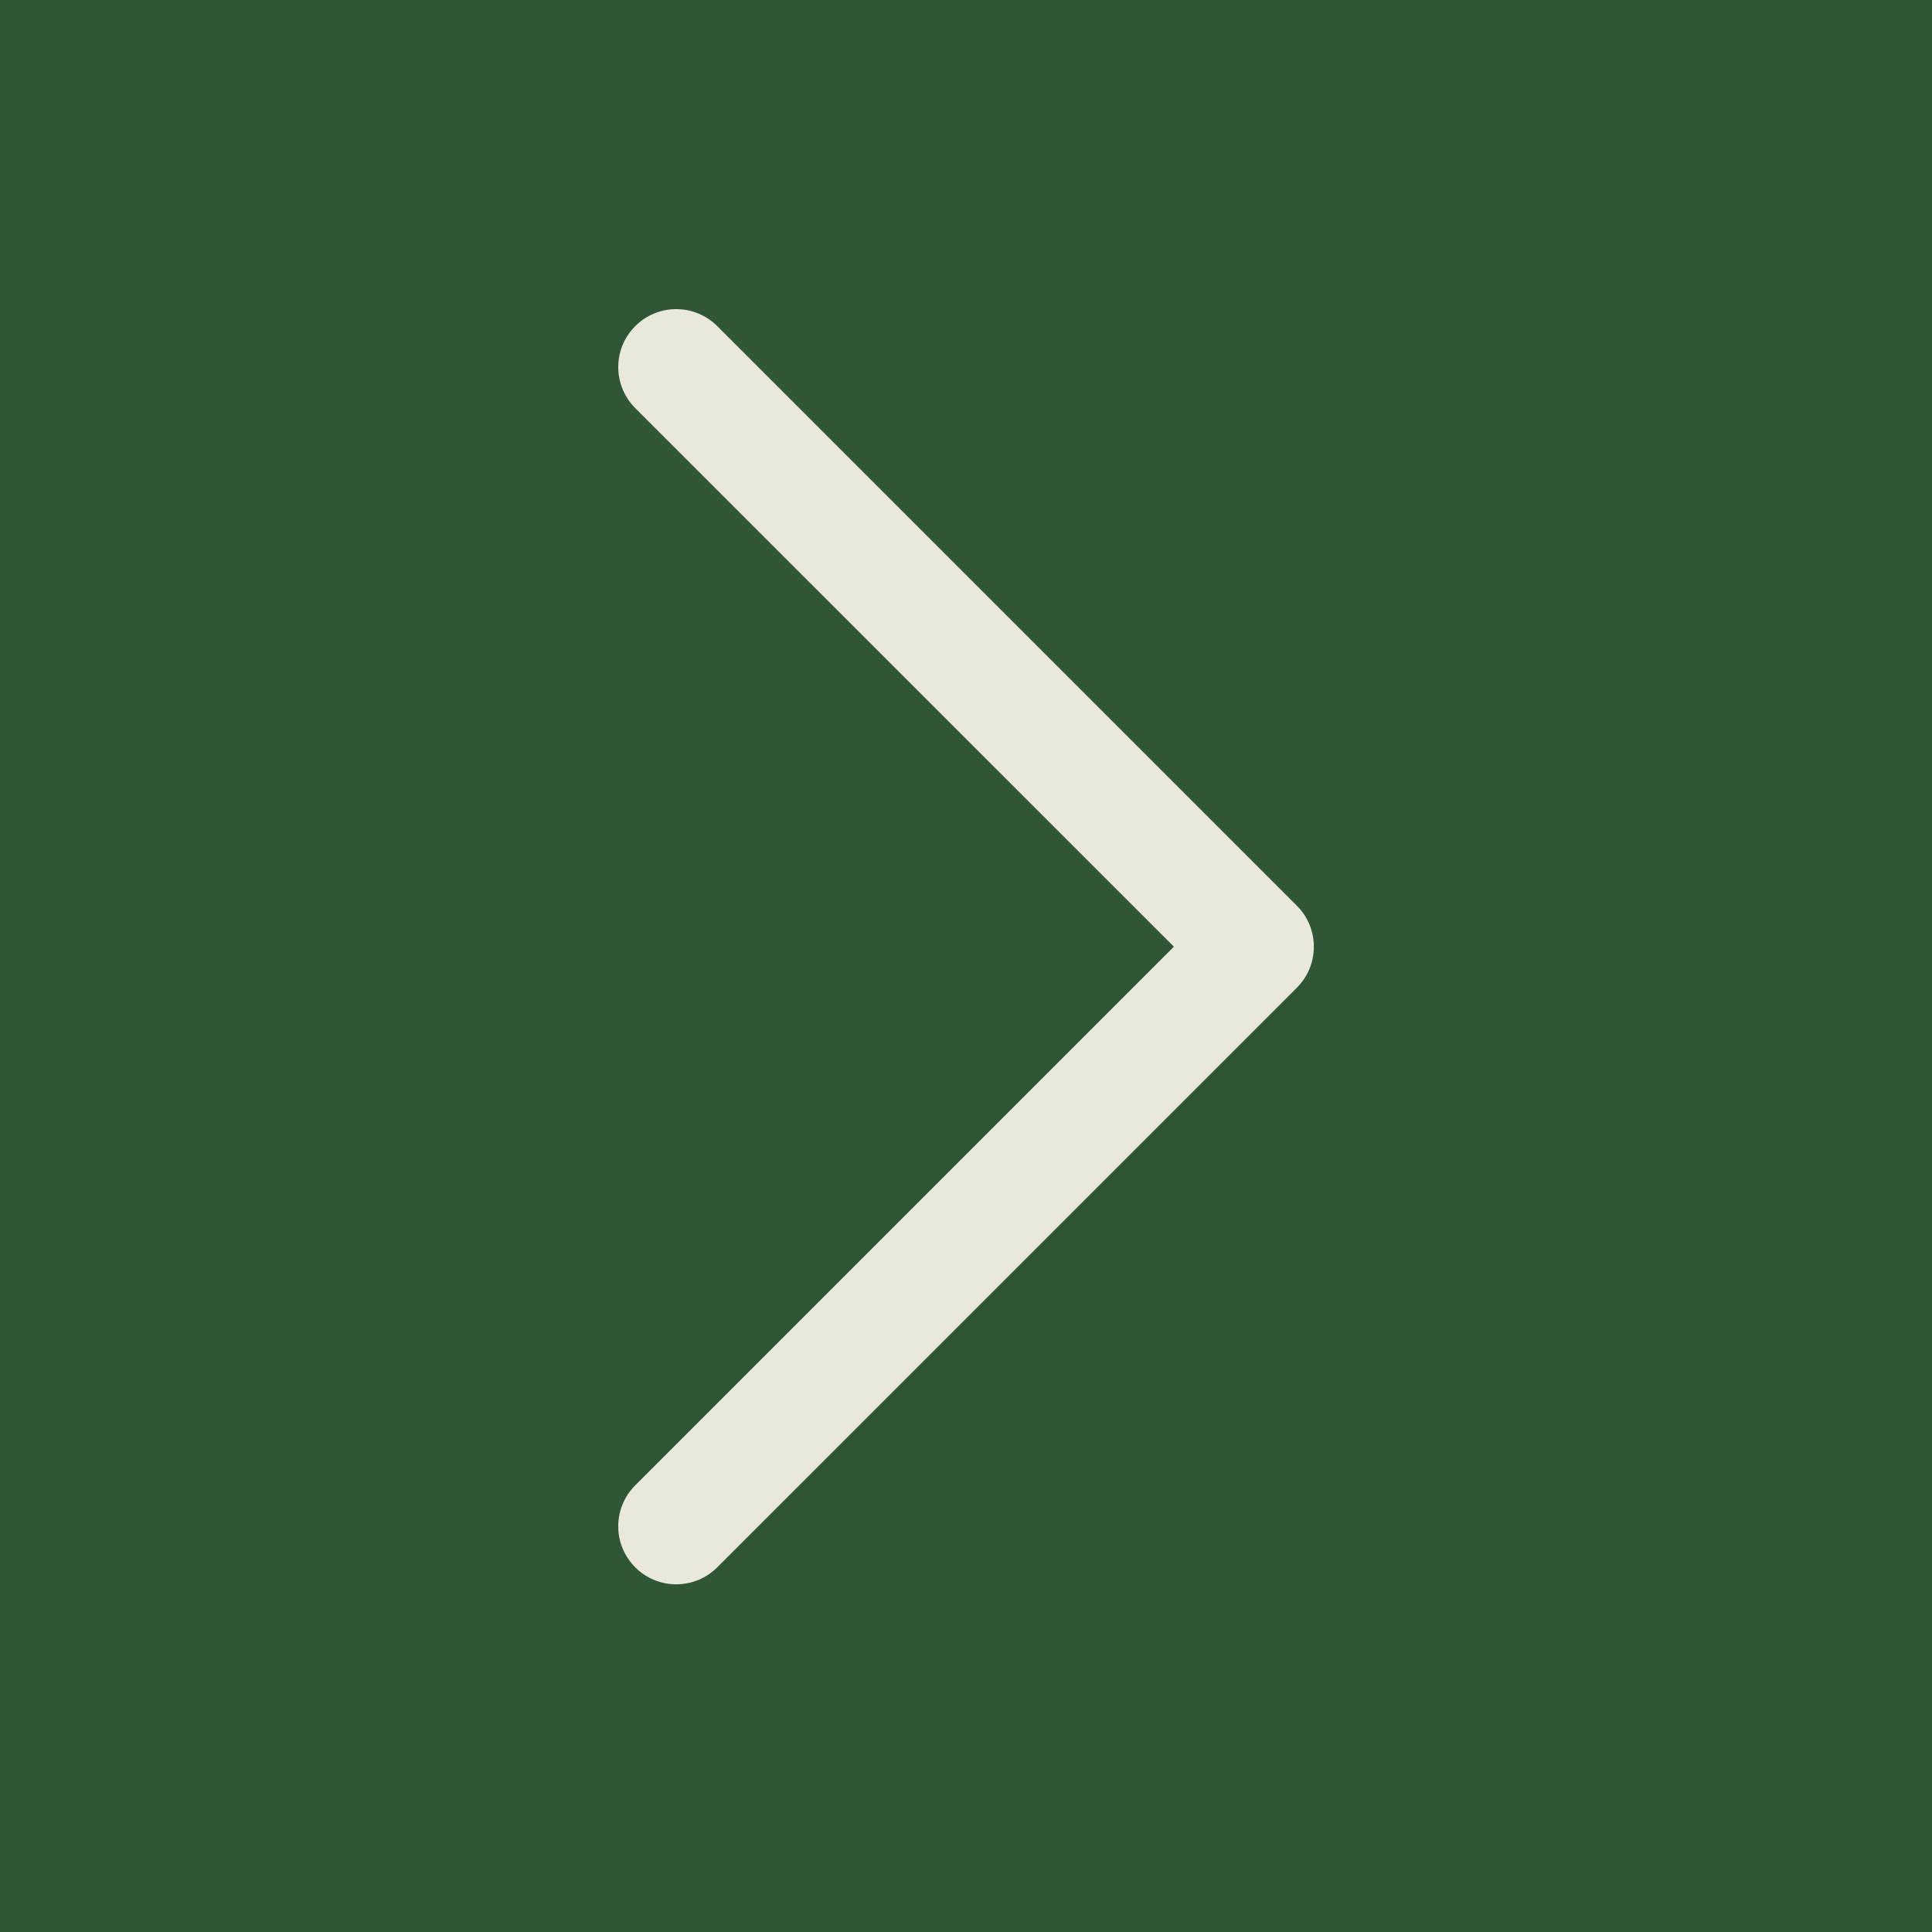 <svg xmlns="http://www.w3.org/2000/svg" width="25" height="25" viewBox="0 0 25 25" fill="none"><rect width="25" height="25" fill="#2F5736"></rect><path d="M16.781 12.781L9.281 20.281C9.211 20.351 9.129 20.406 9.038 20.444C8.947 20.481 8.849 20.501 8.75 20.501C8.652 20.501 8.554 20.481 8.463 20.444C8.372 20.406 8.289 20.351 8.22 20.281C8.15 20.211 8.095 20.129 8.057 20.038C8.019 19.947 8 19.849 8 19.75C8 19.652 8.019 19.554 8.057 19.463C8.095 19.372 8.15 19.29 8.22 19.22L15.19 12.25L8.22 5.281C8.079 5.14 8 4.949 8 4.75C8 4.551 8.079 4.361 8.22 4.22C8.361 4.079 8.551 4 8.75 4C8.949 4 9.14 4.079 9.281 4.22L16.781 11.72C16.851 11.789 16.906 11.872 16.944 11.963C16.982 12.054 17.001 12.152 17.001 12.25C17.001 12.349 16.982 12.447 16.944 12.538C16.906 12.629 16.851 12.711 16.781 12.781Z" fill="#EAE8DB"></path></svg>
